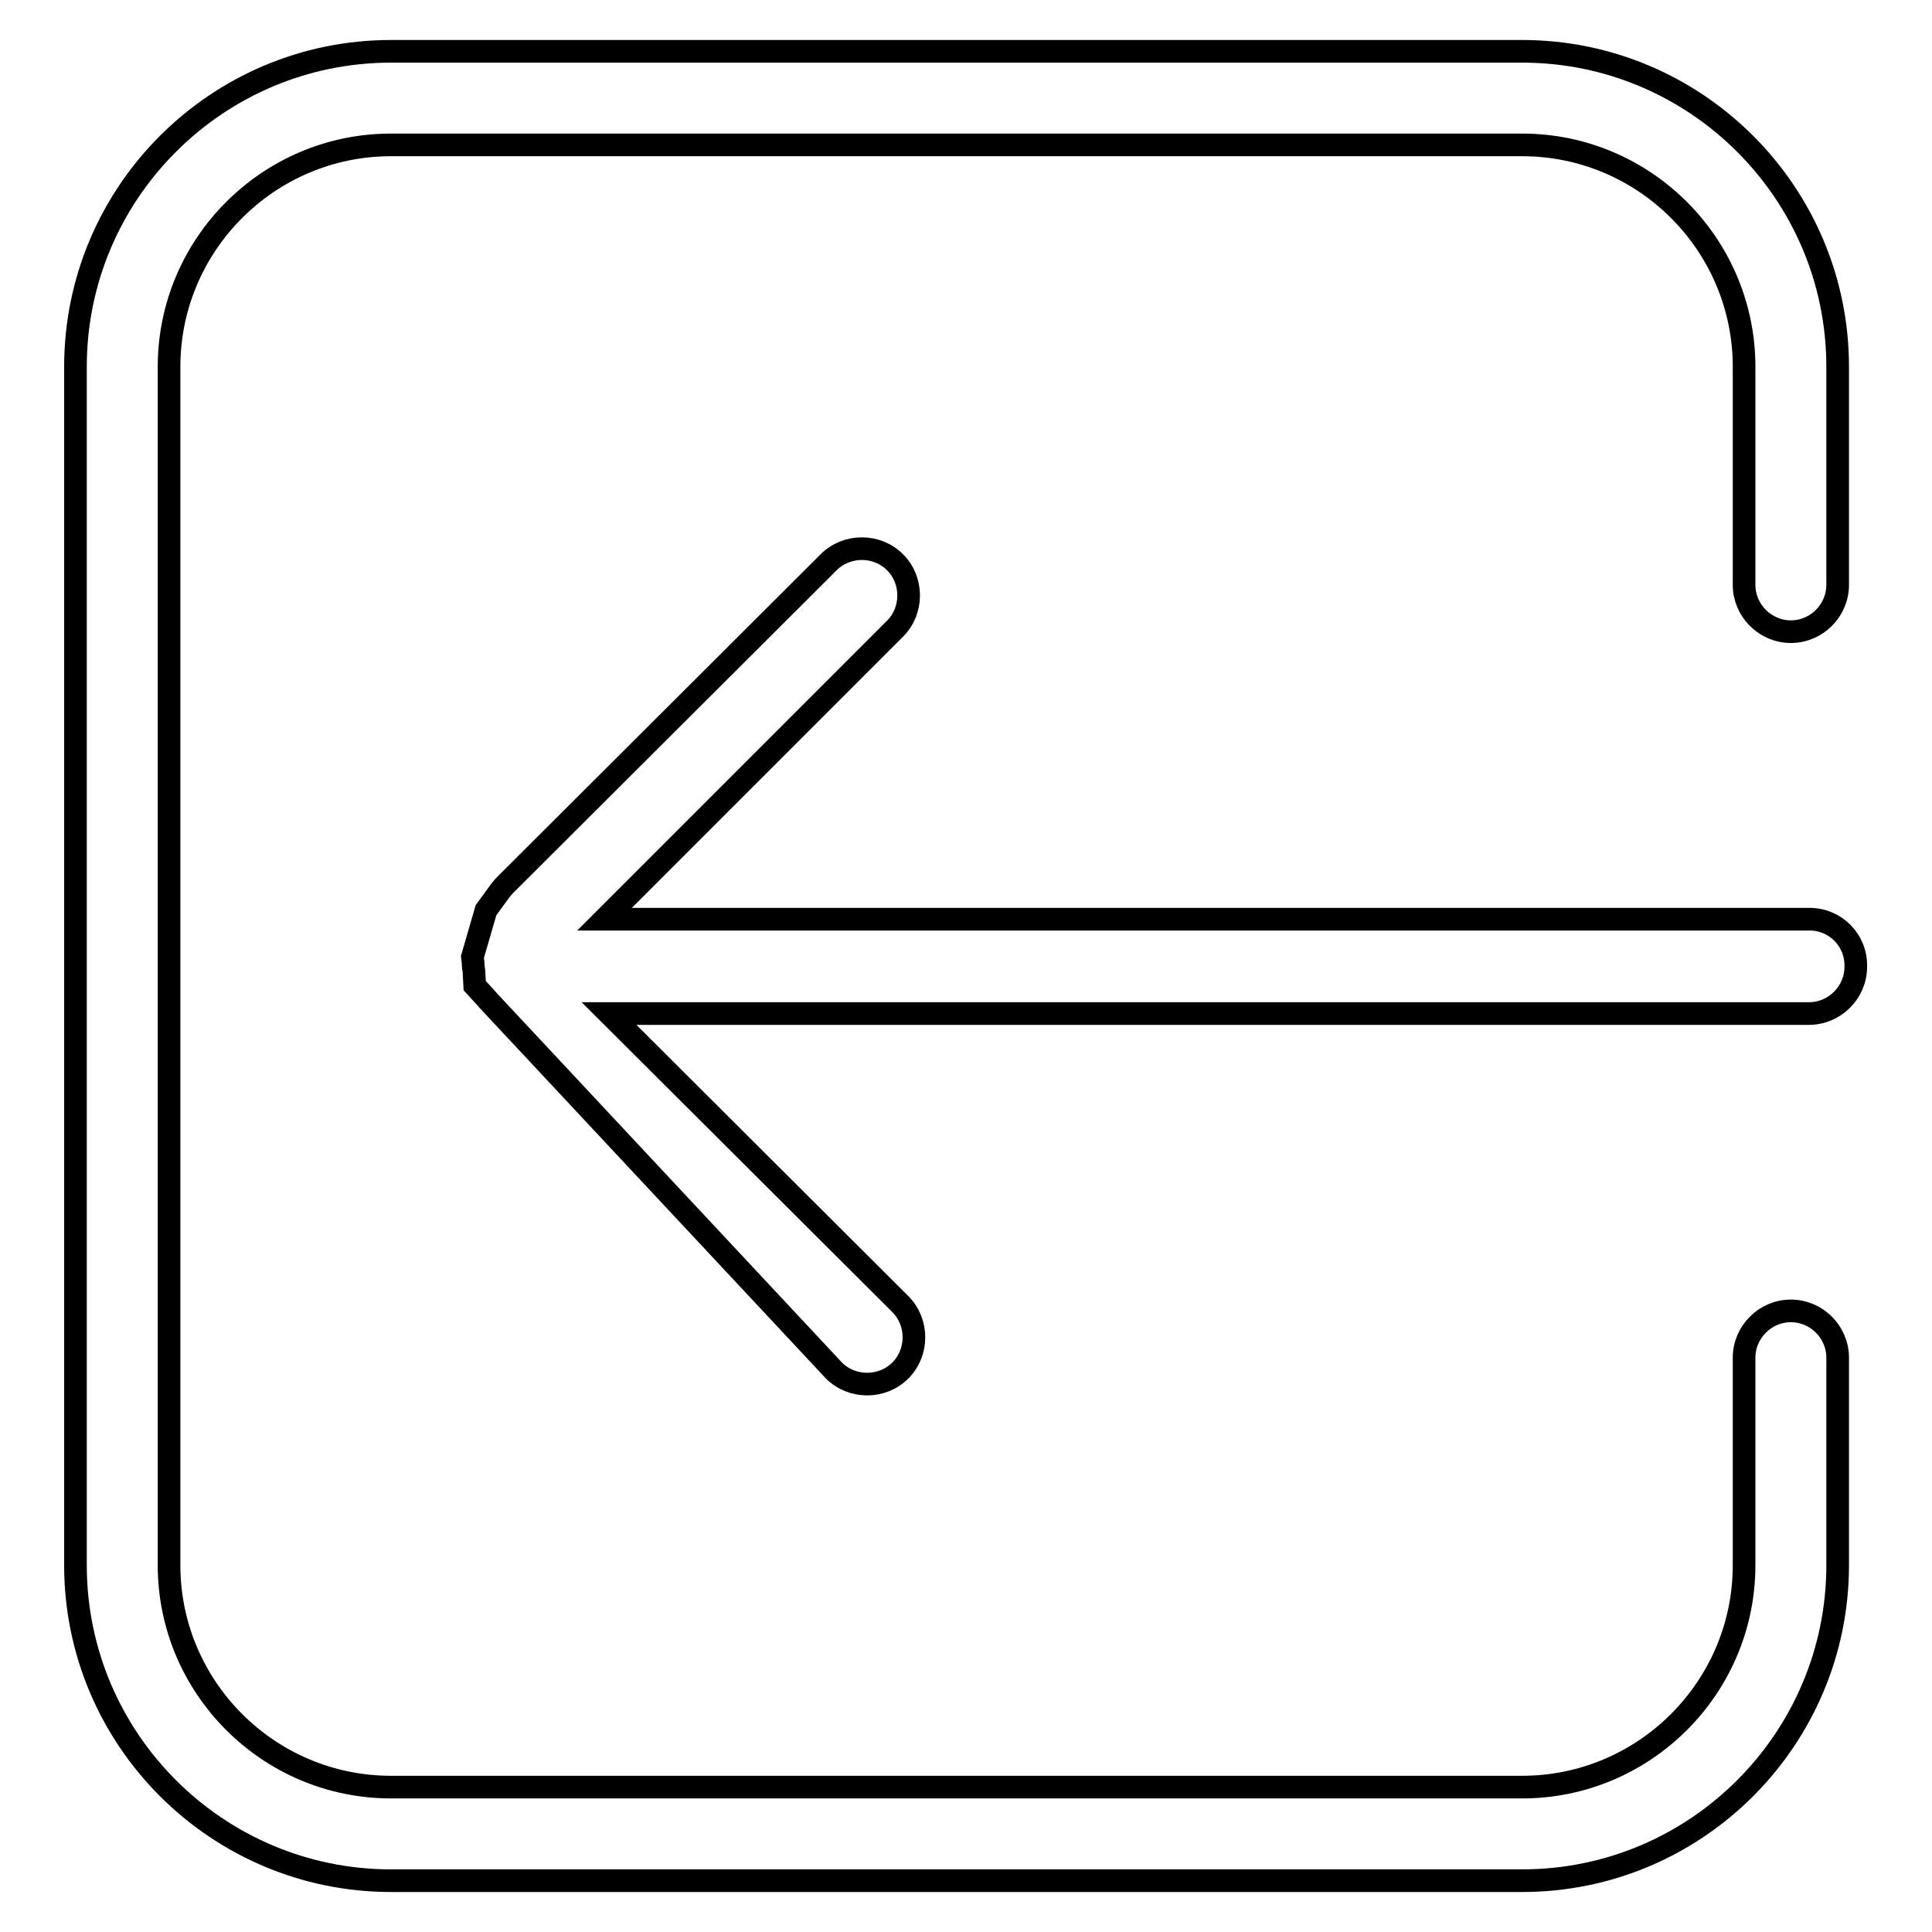 <?xml version="1.0" encoding="utf-8"?>
<!-- Svg Vector Icons : http://www.onlinewebfonts.com/icon -->
<!DOCTYPE svg PUBLIC "-//W3C//DTD SVG 1.1//EN" "http://www.w3.org/Graphics/SVG/1.1/DTD/svg11.dtd">
<svg version="1.1" xmlns="http://www.w3.org/2000/svg" xmlns:xlink="http://www.w3.org/1999/xlink" x="0px" y="0px" viewBox="0 0 256 256" enable-background="new 0 0 256 256" xml:space="preserve">
<g><g><path stroke-width="3" fill-opacity="0" stroke="#000000"  d="M237.3,173.7c-3.4,0-6.2,2.8-6.2,6.2v27.5c0,16.2-13.2,29.4-29.4,29.4H51.8c-16.2,0-29.4-13.2-29.4-29.4V48.6c0-16.2,13.2-29.4,29.4-29.4h149.9c16.2,0,29.4,13.2,29.4,29.4v28.9c0,3.4,2.8,6.2,6.2,6.2c3.4,0,6.2-2.8,6.2-6.2V48.6c0-23.1-18.8-41.8-41.8-41.8H51.8C28.8,6.8,10,25.5,10,48.6v158.8c0,23.1,18.8,41.8,41.8,41.8h149.9c23.1,0,41.8-18.8,41.8-41.8v-27.5C243.5,176.5,240.7,173.7,237.3,173.7z"/><path stroke-width="3" fill-opacity="0" stroke="#000000"  d="M239.8,121.8H80.1l38.5-38.5c2.4-2.4,2.4-6.4,0-8.8s-6.4-2.4-8.8,0L67,117.2c-0.2,0.2-0.4,0.4-0.7,0.8l-1.9,2.6l-1.8,6.2l0.1,0.9c0,0.1,0,0.2,0,0.3c0,0.2,0.1,0.5,0.1,0.7l0.1,1.9l1.1,1.2c0.3,0.3,0.6,0.7,0.9,1l45.6,48.8c1.2,1.2,2.8,1.8,4.4,1.8c1.6,0,3.2-0.6,4.4-1.8c2.4-2.4,2.4-6.4,0-8.8l-38.6-38.5h159c3.4,0,6.2-2.8,6.2-6.2C246,124.6,243.2,121.8,239.8,121.8z"/></g></g>
</svg>